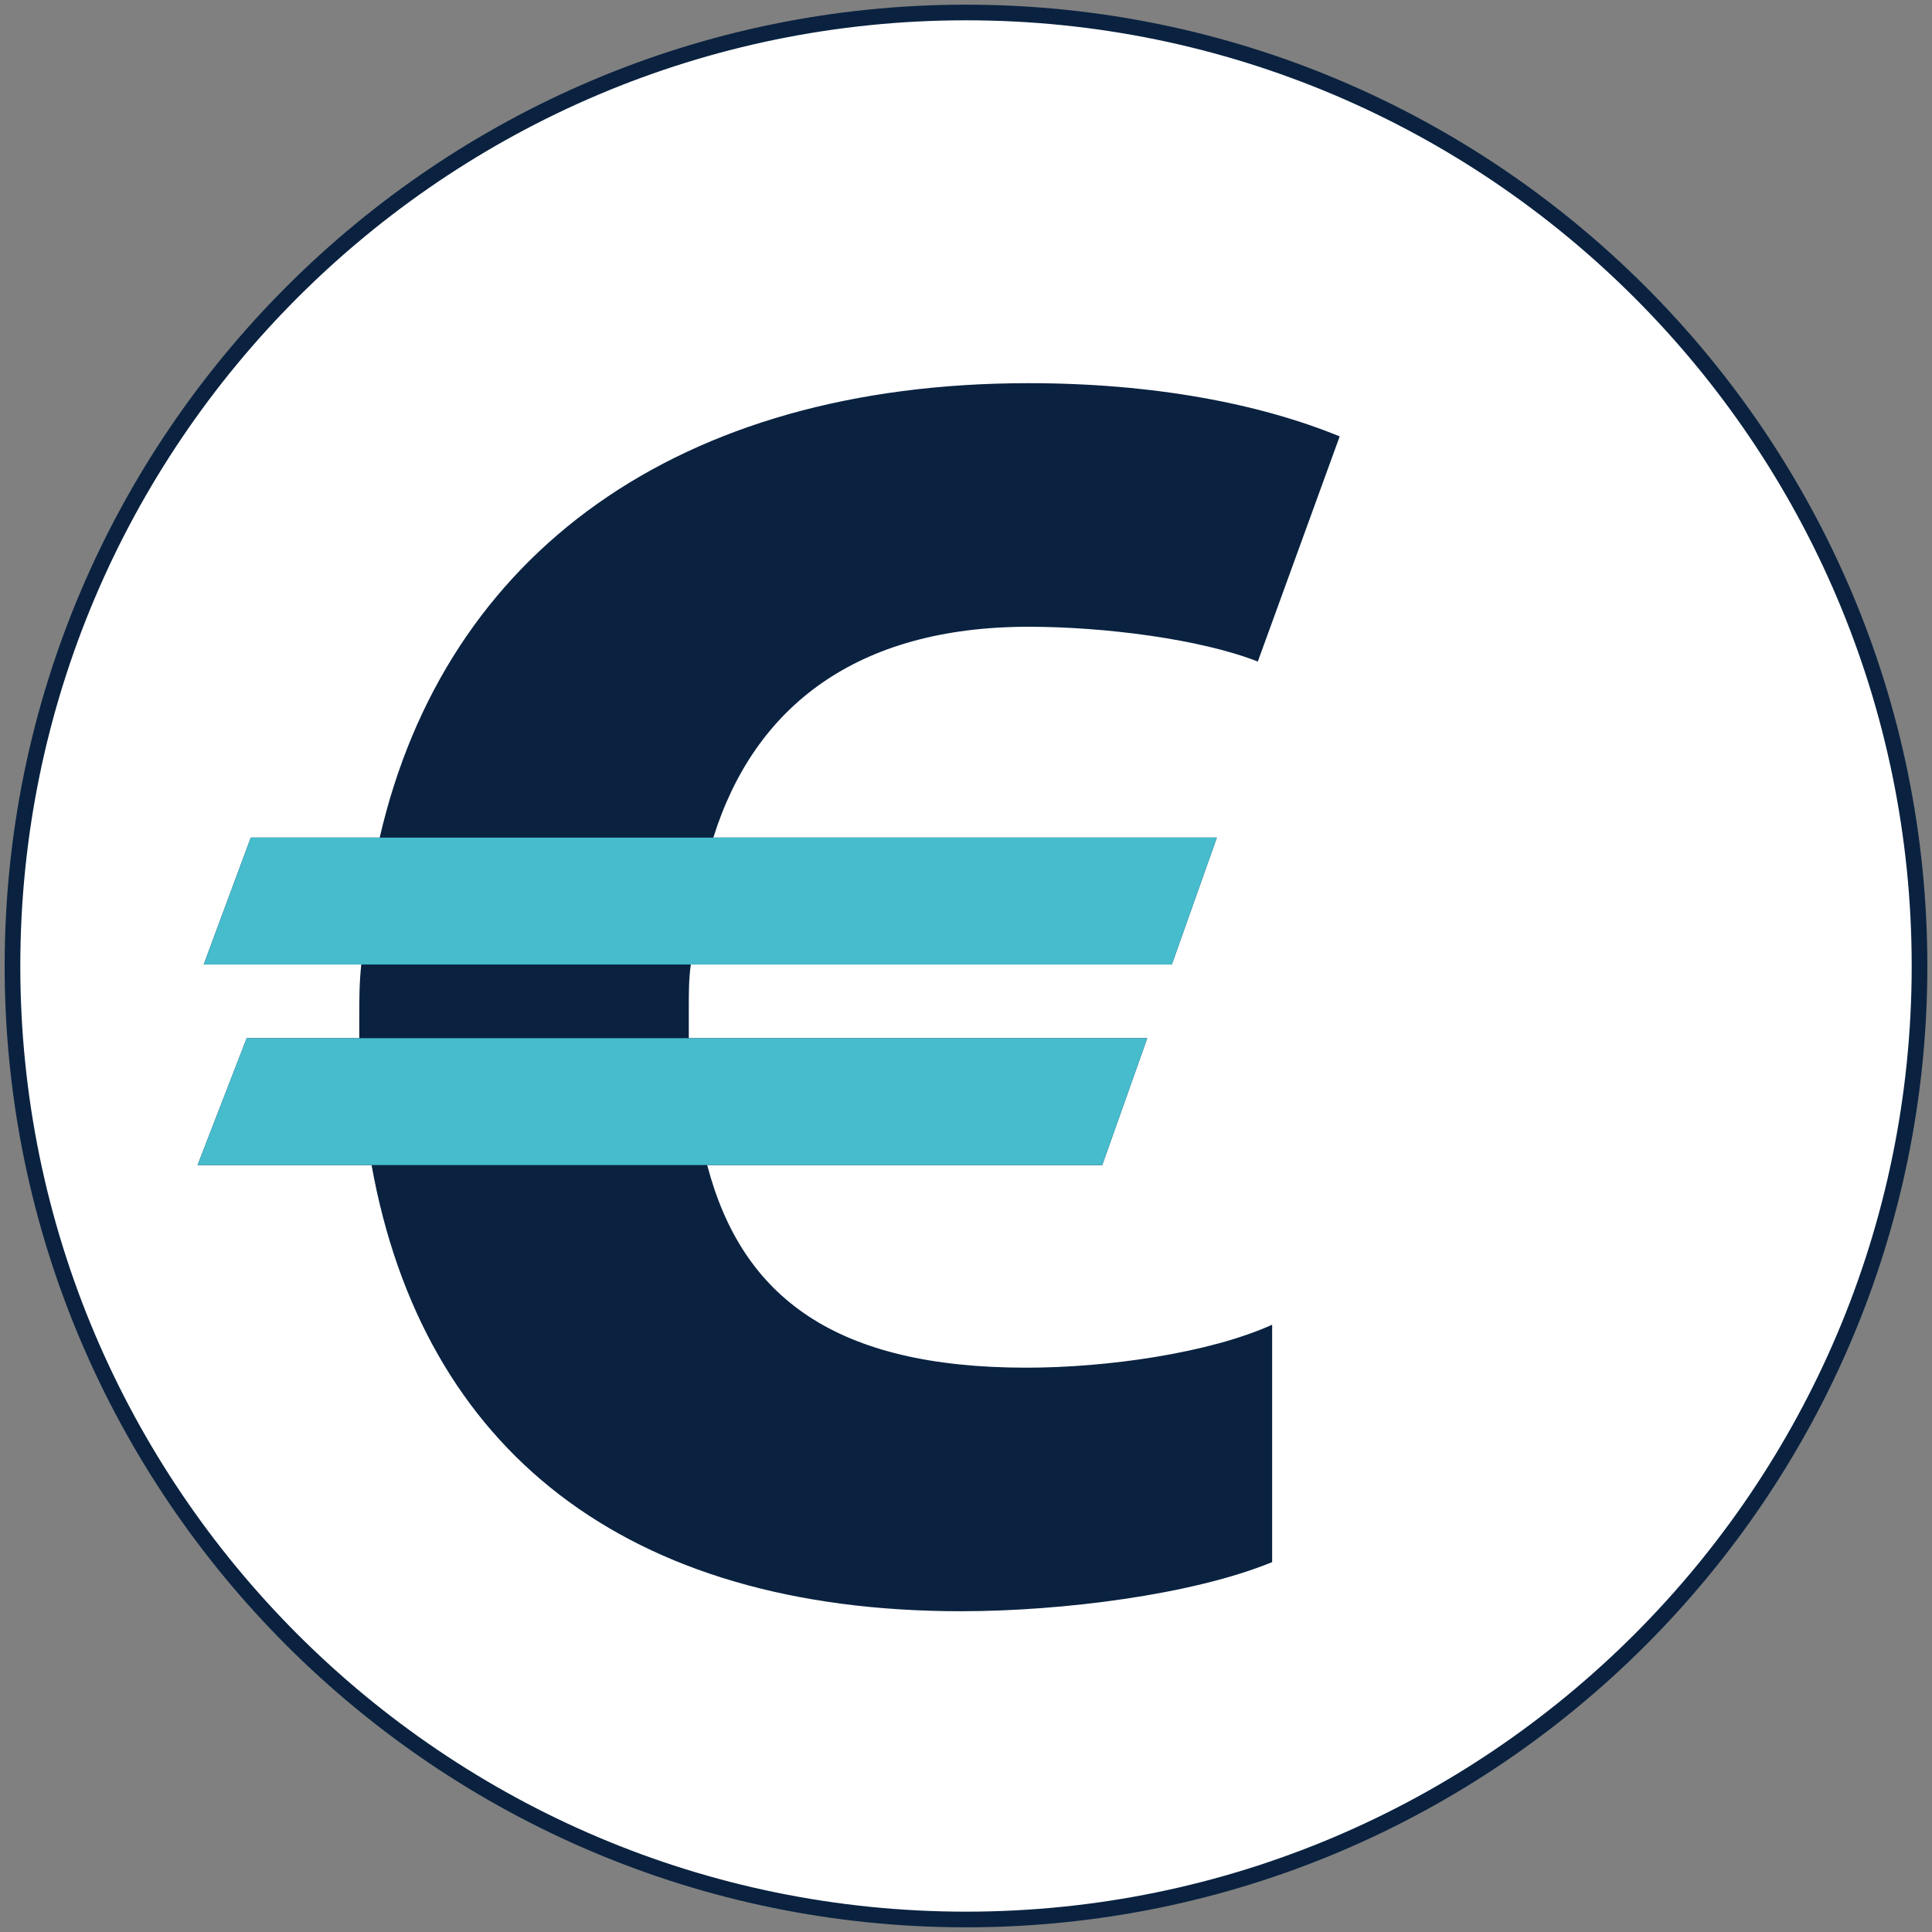 <?xml version="1.0" encoding="UTF-8"?>
<!-- Generator: Adobe Illustrator 27.4.1, SVG Export Plug-In . SVG Version: 6.00 Build 0)  -->
<svg xmlns="http://www.w3.org/2000/svg" xmlns:xlink="http://www.w3.org/1999/xlink" version="1.1" id="Layer_1" x="0px" y="0px" viewBox="0 0 100 100" style="enable-background:new 0 0 100 100;" xml:space="preserve">
<rect x="0" y="0" width="100" height="100" fill="#808080" stroke="none"/>
<style type="text/css">
	.st0{clip-path:url(#SVGID_00000064323852316044597190000010550653823007989403_);fill:#FFFFFF;}
	.st1{clip-path:url(#SVGID_00000064323852316044597190000010550653823007989403_);fill:#0A2240;}
	.st2{fill:#46BCCD;}
	.st3{clip-path:url(#SVGID_00000059310451951073042710000005923216964056322719_);fill:#FFFFFF;}
	.st4{clip-path:url(#SVGID_00000059310451951073042710000005923216964056322719_);fill:#0A2240;}
	.st5{clip-path:url(#SVGID_00000059310451951073042710000005923216964056322719_);fill:#46BCCD;}
	.st6{fill:#0A2240;}
	.st7{clip-path:url(#SVGID_00000008126487192115748650000012233127510407255695_);fill:#FFFFFF;}
	.st8{clip-path:url(#SVGID_00000008126487192115748650000012233127510407255695_);fill:#0A2240;}
	.st9{clip-path:url(#SVGID_00000008126487192115748650000012233127510407255695_);fill:#46BCCD;}
	.st10{clip-path:url(#SVGID_00000004534072871897176030000008567749141035672242_);fill:#FFFFFF;}
	.st11{clip-path:url(#SVGID_00000004534072871897176030000008567749141035672242_);fill:#0A2240;}
	.st12{clip-path:url(#SVGID_00000004534072871897176030000008567749141035672242_);fill:#46BCCD;}
	.st13{clip-path:url(#SVGID_00000134950646810870603520000006805032628605389710_);fill:#F2F3F7;}
	.st14{clip-path:url(#SVGID_00000134950646810870603520000006805032628605389710_);fill:#0A2240;}
	.st15{clip-path:url(#SVGID_00000134950646810870603520000006805032628605389710_);fill:#FFFFFF;}
	.st16{clip-path:url(#SVGID_00000134950646810870603520000006805032628605389710_);fill:#46BCCD;}
	.st17{clip-path:url(#SVGID_00000183227637659014037470000008391261812135636107_);fill:#FFFFFF;}
	.st18{clip-path:url(#SVGID_00000183227637659014037470000008391261812135636107_);fill:#0A2240;}
	.st19{clip-path:url(#SVGID_00000183227637659014037470000008391261812135636107_);fill:#46BCCD;}
	.st20{clip-path:url(#SVGID_00000038392013672279954770000011619090494985583014_);fill:#FFFFFF;}
	.st21{clip-path:url(#SVGID_00000038392013672279954770000011619090494985583014_);fill:#0A2240;}
	.st22{clip-path:url(#SVGID_00000031895003167516669610000004407343416773125532_);fill:#F2F3F7;}
	.st23{clip-path:url(#SVGID_00000031895003167516669610000004407343416773125532_);fill:#0A2240;}
	.st24{clip-path:url(#SVGID_00000031895003167516669610000004407343416773125532_);fill:#FFFFFF;}
	.st25{clip-path:url(#SVGID_00000031895003167516669610000004407343416773125532_);fill:#46BCCD;}
	.st26{clip-path:url(#SVGID_00000091708977542713378090000001564171873734032287_);fill:#FFFFFF;}
	.st27{clip-path:url(#SVGID_00000091708977542713378090000001564171873734032287_);fill:#0A2240;}
	.st28{clip-path:url(#SVGID_00000091708977542713378090000001564171873734032287_);fill:#46BCCD;}
	.st29{clip-path:url(#SVGID_00000071520926141569904630000016474106776223662730_);fill:#D71F85;}
	.st30{clip-path:url(#SVGID_00000071520926141569904630000016474106776223662730_);fill:#FFFFFF;}
	.st31{fill:#FFFFFF;}
	.st32{clip-path:url(#SVGID_00000083070727555178178170000009332025312854784165_);fill:#D71F85;}
	.st33{clip-path:url(#SVGID_00000083070727555178178170000009332025312854784165_);fill:#D71F85;stroke:#D71F85;stroke-width:0.81;}
	.st34{clip-path:url(#SVGID_00000083070727555178178170000009332025312854784165_);fill:#FFFFFF;}
	.st35{fill:#D71F85;}
	.st36{clip-path:url(#SVGID_00000083075666434719835400000002211327636600470697_);fill:#D71F85;}
	.st37{clip-path:url(#SVGID_00000083075666434719835400000002211327636600470697_);fill:#FFFFFF;}
	.st38{clip-path:url(#SVGID_00000122680279749668161220000003834629512471049348_);fill:#D71F85;}
	.st39{clip-path:url(#SVGID_00000122680279749668161220000003834629512471049348_);fill:#FFFFFF;}
	.st40{clip-path:url(#SVGID_00000129896566841209729220000012130581923326709162_);fill:#F2F3F7;}
	.st41{clip-path:url(#SVGID_00000129896566841209729220000012130581923326709162_);fill:#D71F85;}
	.st42{clip-path:url(#SVGID_00000129896566841209729220000012130581923326709162_);fill:#FFFFFF;}
	.st43{clip-path:url(#SVGID_00000163765518332135233900000017457360094235449240_);fill:#D71F85;}
	.st44{clip-path:url(#SVGID_00000163765518332135233900000017457360094235449240_);fill:#FFFFFF;}
	.st45{clip-path:url(#SVGID_00000082369758617424042380000003529080347253526696_);fill:#D71F85;}
	.st46{clip-path:url(#SVGID_00000082369758617424042380000003529080347253526696_);fill:#FFFFFF;}
	.st47{clip-path:url(#SVGID_00000094588953043555714940000011371498932005752511_);fill:#D71F85;}
	.st48{clip-path:url(#SVGID_00000094588953043555714940000011371498932005752511_);fill:#FFFFFF;}
</style>
<g>
	<defs>
		<rect id="SVGID_1_" width="100" height="100"></rect>
	</defs>
	<clipPath id="SVGID_00000053506218530971789910000005592381878185034169_">
		<use xlink:href="#SVGID_1_" style="overflow:visible;"></use>
	</clipPath>
	<path style="clip-path:url(#SVGID_00000053506218530971789910000005592381878185034169_);fill:#FFFFFF;" d="M50,99.353   c27.258,0,49.354-22.095,49.354-49.352S77.258,0.646,50,0.646   S0.646,22.743,0.646,50S22.742,99.353,50,99.353"></path>
	<path style="clip-path:url(#SVGID_00000053506218530971789910000005592381878185034169_);fill:#0A2240;" d="M50,99.758   c-27.437,0-49.759-22.321-49.759-49.757C0.241,22.563,22.563,0.242,50,0.242   c27.438,0,49.76,22.322,49.76,49.759C99.76,77.437,77.438,99.758,50,99.758z M50,1.051   c-26.991,0-48.949,21.958-48.949,48.949c0,26.99,21.958,48.947,48.949,48.947   c26.991,0,48.949-21.957,48.949-48.947C98.949,23.01,76.991,1.051,50,1.051z"></path>
	<path style="clip-path:url(#SVGID_00000053506218530971789910000005592381878185034169_);fill:#0A2240;" d="M36.605,60.304   h20.447l2.33-6.568H35.652v-1.589c0-0.743,0-1.484,0.105-2.224h24.897   l2.33-6.57H36.923c2.119-6.78,7.416-10.912,16.316-10.912   c3.919,0,8.898,0.636,11.865,1.801l4.238-11.654   c-4.133-1.694-9.642-2.755-16.103-2.755c-18.117,0-30.194,8.794-33.585,23.519   h-6.673l-2.437,6.57h8.157c-0.105,0.953-0.105,1.8-0.105,2.753v1.06h-5.827   l-2.542,6.568h9.005c2.649,14.725,13.136,23.094,30.511,23.094   c5.192,0,11.972-0.846,16.103-2.542v-12.288c-3.283,1.482-8.58,2.224-12.713,2.224   C43.28,70.793,38.406,67.19,36.605,60.304"></path>
</g>
<path class="st2" d="M36.605,60.304H57.052l2.33-6.568H35.652H18.596h-5.827l-2.542,6.568  h9.005H36.605z M35.757,49.922h24.896l2.331-6.568H36.923H19.654h-6.673  l-2.437,6.568h8.157H35.757z"></path>
</svg>
